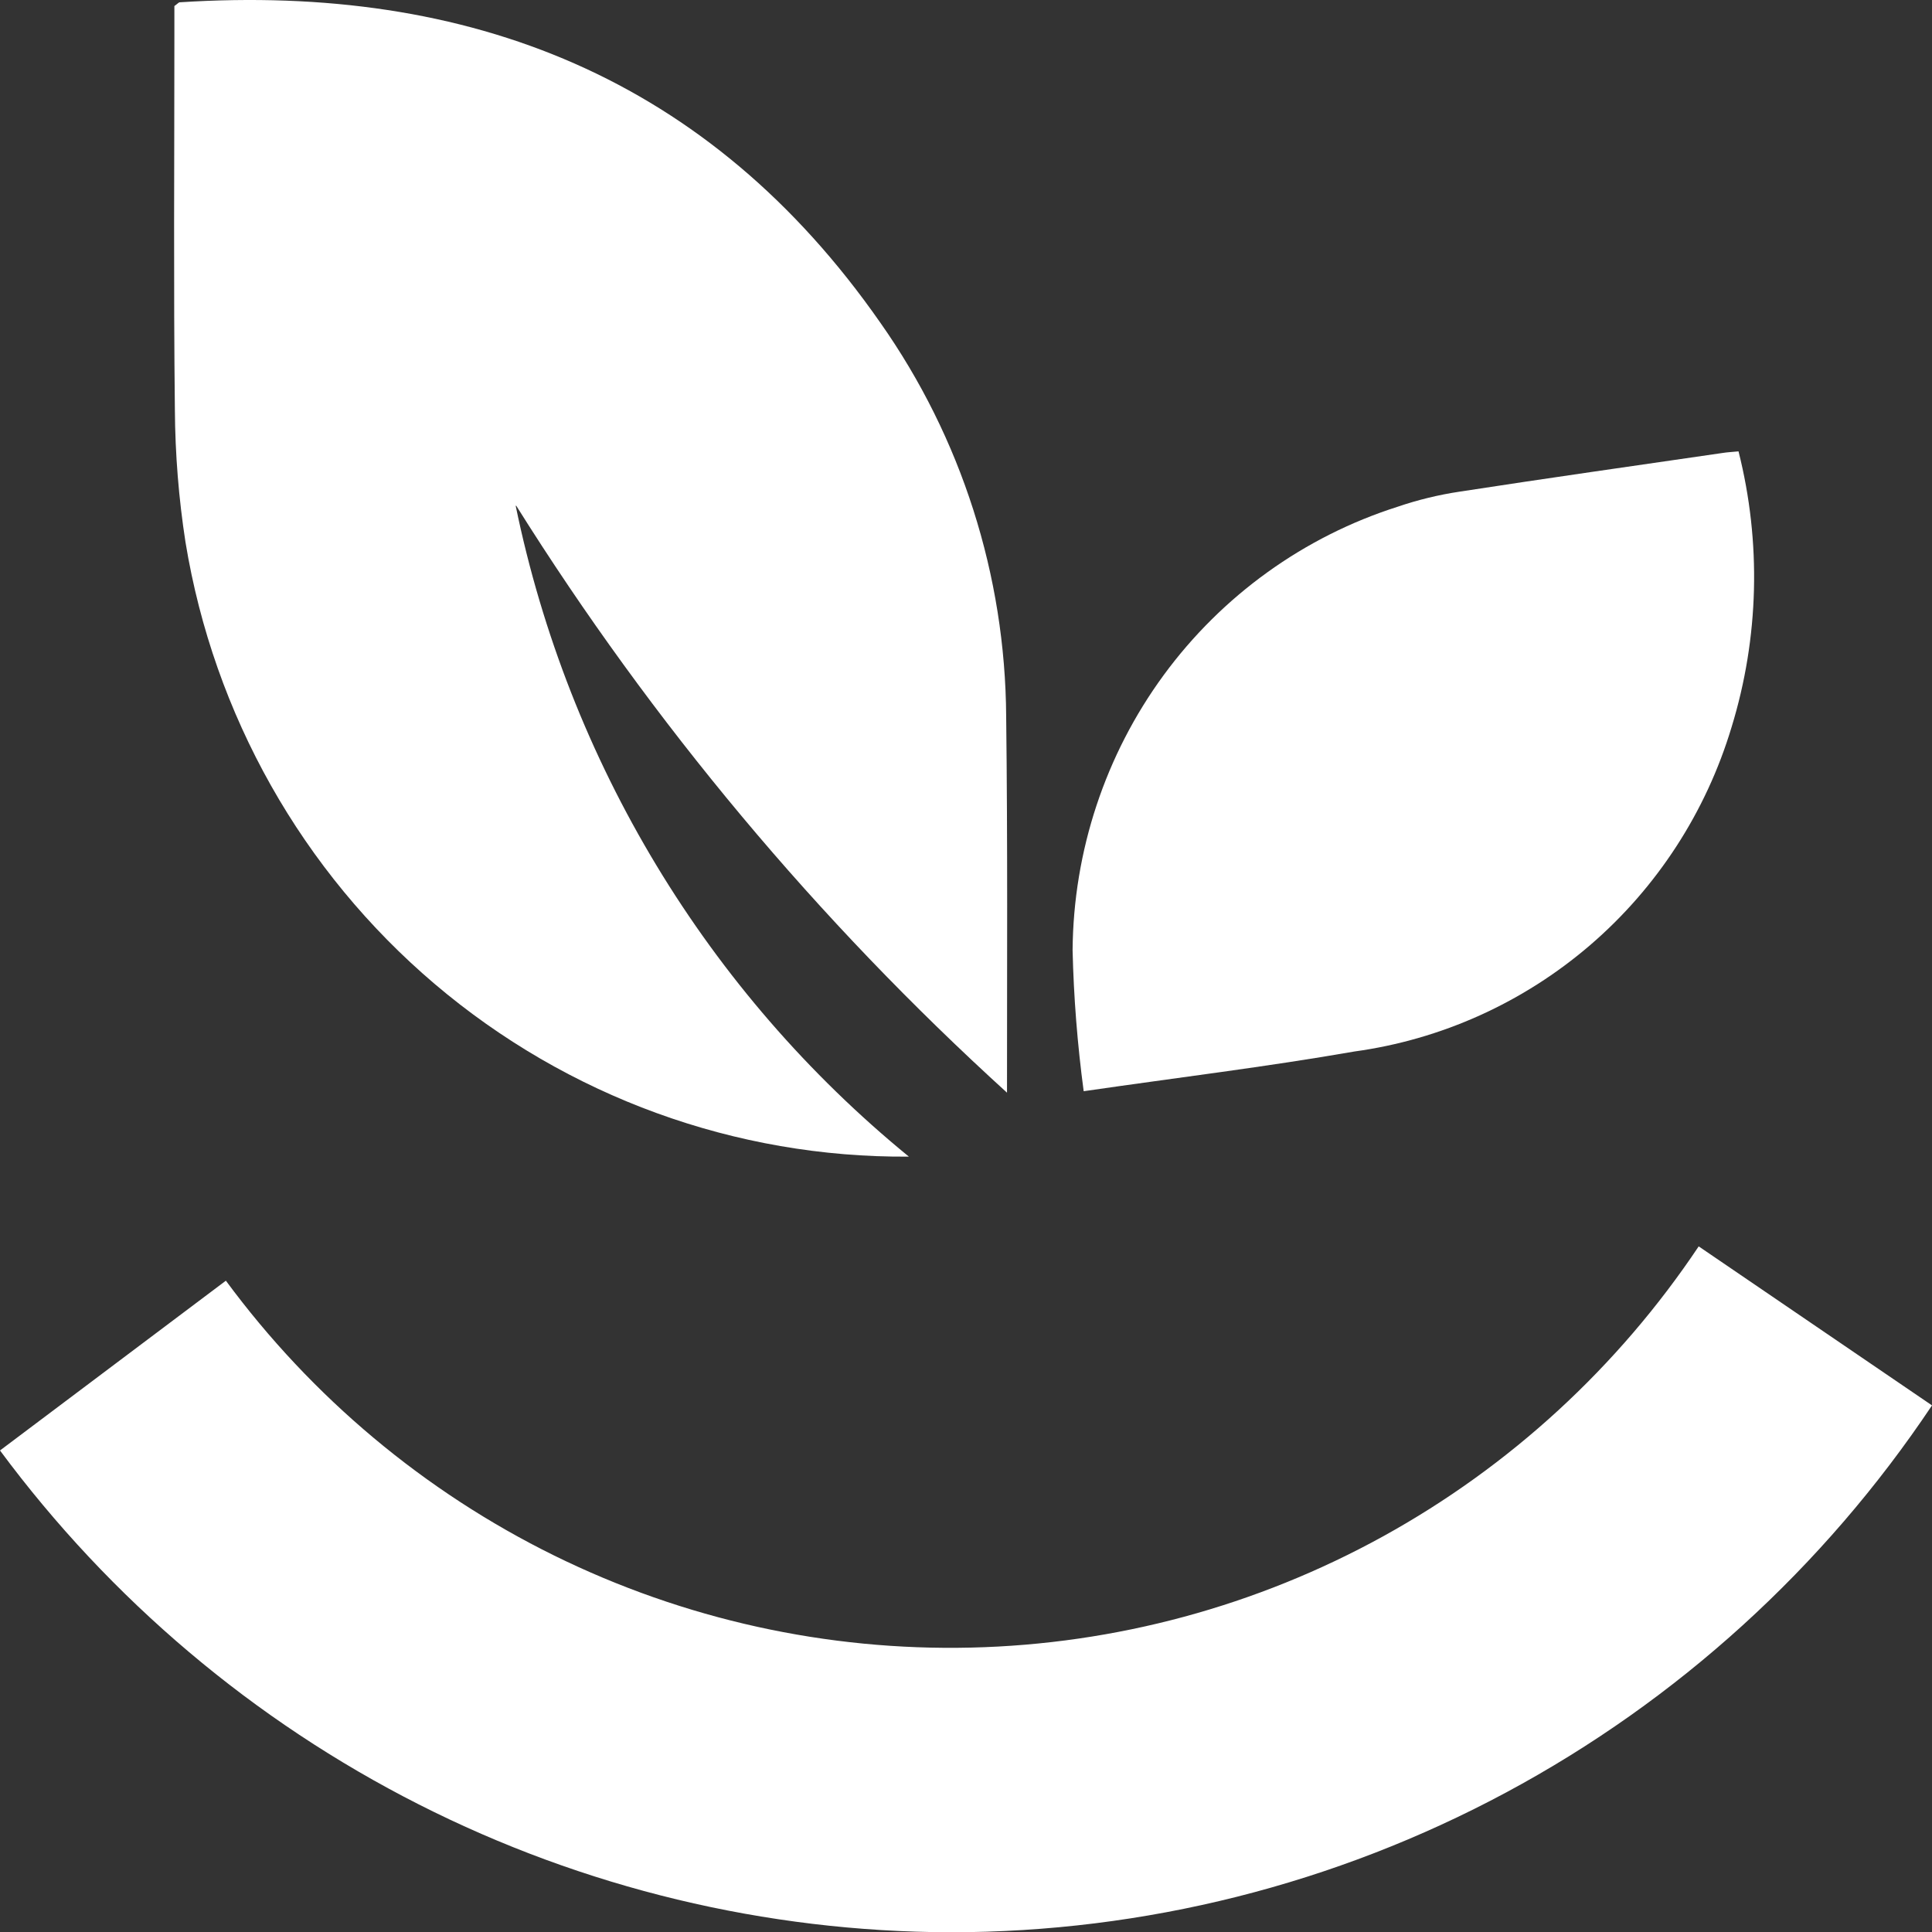 <?xml version="1.0" encoding="UTF-8"?>
<svg xmlns="http://www.w3.org/2000/svg" width="58" height="58" viewBox="0 0 58 58" fill="none">
  <rect x="0" y="0" width="58" height="58" fill="#333333" stroke="none"/>
  <path d="M28.529 58.008C22.987 57.994 17.524 56.68 12.573 54.17C7.621 51.66 3.317 48.022 0 43.544L6.781 38.447C9.366 41.952 12.746 44.782 16.638 46.699C20.531 48.615 24.822 49.563 29.152 49.462C33.483 49.361 37.726 48.215 41.527 46.119C45.327 44.023 48.575 41.039 50.996 37.417L58 42.191C54.748 47.061 50.36 51.05 45.221 53.808C40.083 56.566 34.35 58.009 28.529 58.008Z" fill="white"></path>
  <path d="M15.498 15.183C19.588 21.707 24.545 27.636 30.231 32.803C30.231 29.04 30.252 25.277 30.206 21.514C30.181 17.273 28.861 13.143 26.427 9.686C21.3 2.332 14.1 -0.492 5.396 0.069C5.365 0.069 5.331 0.113 5.235 0.181V1.099C5.235 4.833 5.208 8.57 5.25 12.306C5.259 13.637 5.365 14.965 5.569 16.279C6.418 21.458 9.072 26.161 13.053 29.542C17.034 32.923 22.081 34.761 27.285 34.723C21.235 29.777 17.065 22.874 15.481 15.183" fill="white"></path>
  <path d="M52.192 13.552C52.88 16.278 52.808 19.142 51.983 21.829C51.218 24.375 49.745 26.647 47.737 28.373C45.729 30.099 43.272 31.208 40.658 31.567C38.019 32.028 35.356 32.349 32.533 32.759C32.345 31.355 32.233 29.941 32.2 28.525C32.224 25.551 33.181 22.66 34.934 20.268C36.688 17.877 39.148 16.107 41.96 15.212C42.565 15.006 43.186 14.855 43.817 14.76C46.446 14.355 49.081 13.981 51.715 13.598C51.858 13.575 52.002 13.569 52.194 13.55" fill="white"></path>
</svg>

